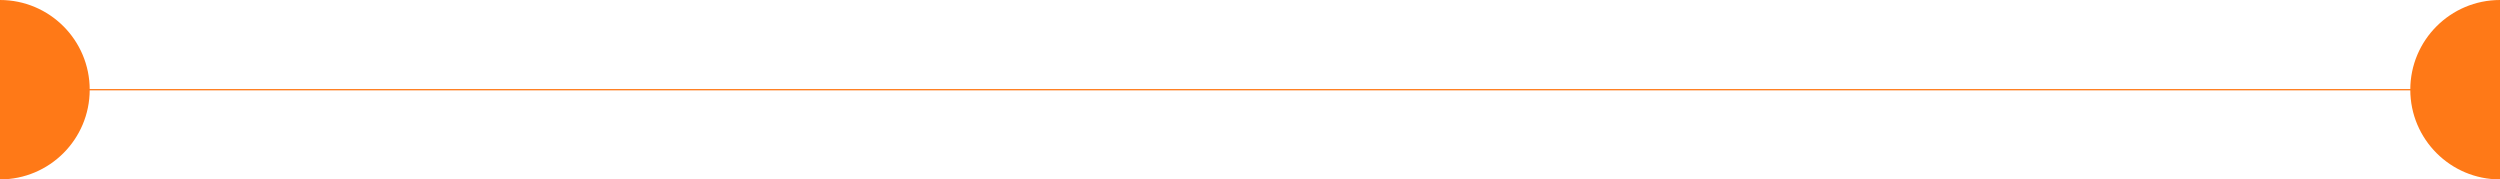 <?xml version="1.0" encoding="UTF-8"?> <!-- Generator: Adobe Illustrator 27.3.1, SVG Export Plug-In . SVG Version: 6.00 Build 0) --> <svg xmlns="http://www.w3.org/2000/svg" xmlns:xlink="http://www.w3.org/1999/xlink" version="1.1" id="Layer_1" x="0px" y="0px" viewBox="0 0 1923 138" style="enable-background:new 0 0 1923 138;" xml:space="preserve"> <style type="text/css"> .st0{fill:none;stroke:#FF7917;stroke-miterlimit:10;} .st1{fill:#FF7917;} </style> <line class="st0" x1="1865" y1="69" x2="47" y2="69"></line> <path class="st1" d="M1923,138c-38.1,0-69-30.9-69-69s30.9-69,69-69"></path> <path class="st1" d="M0,0c38.1,0,69,30.9,69,69s-30.9,69-69,69"></path> </svg> 
